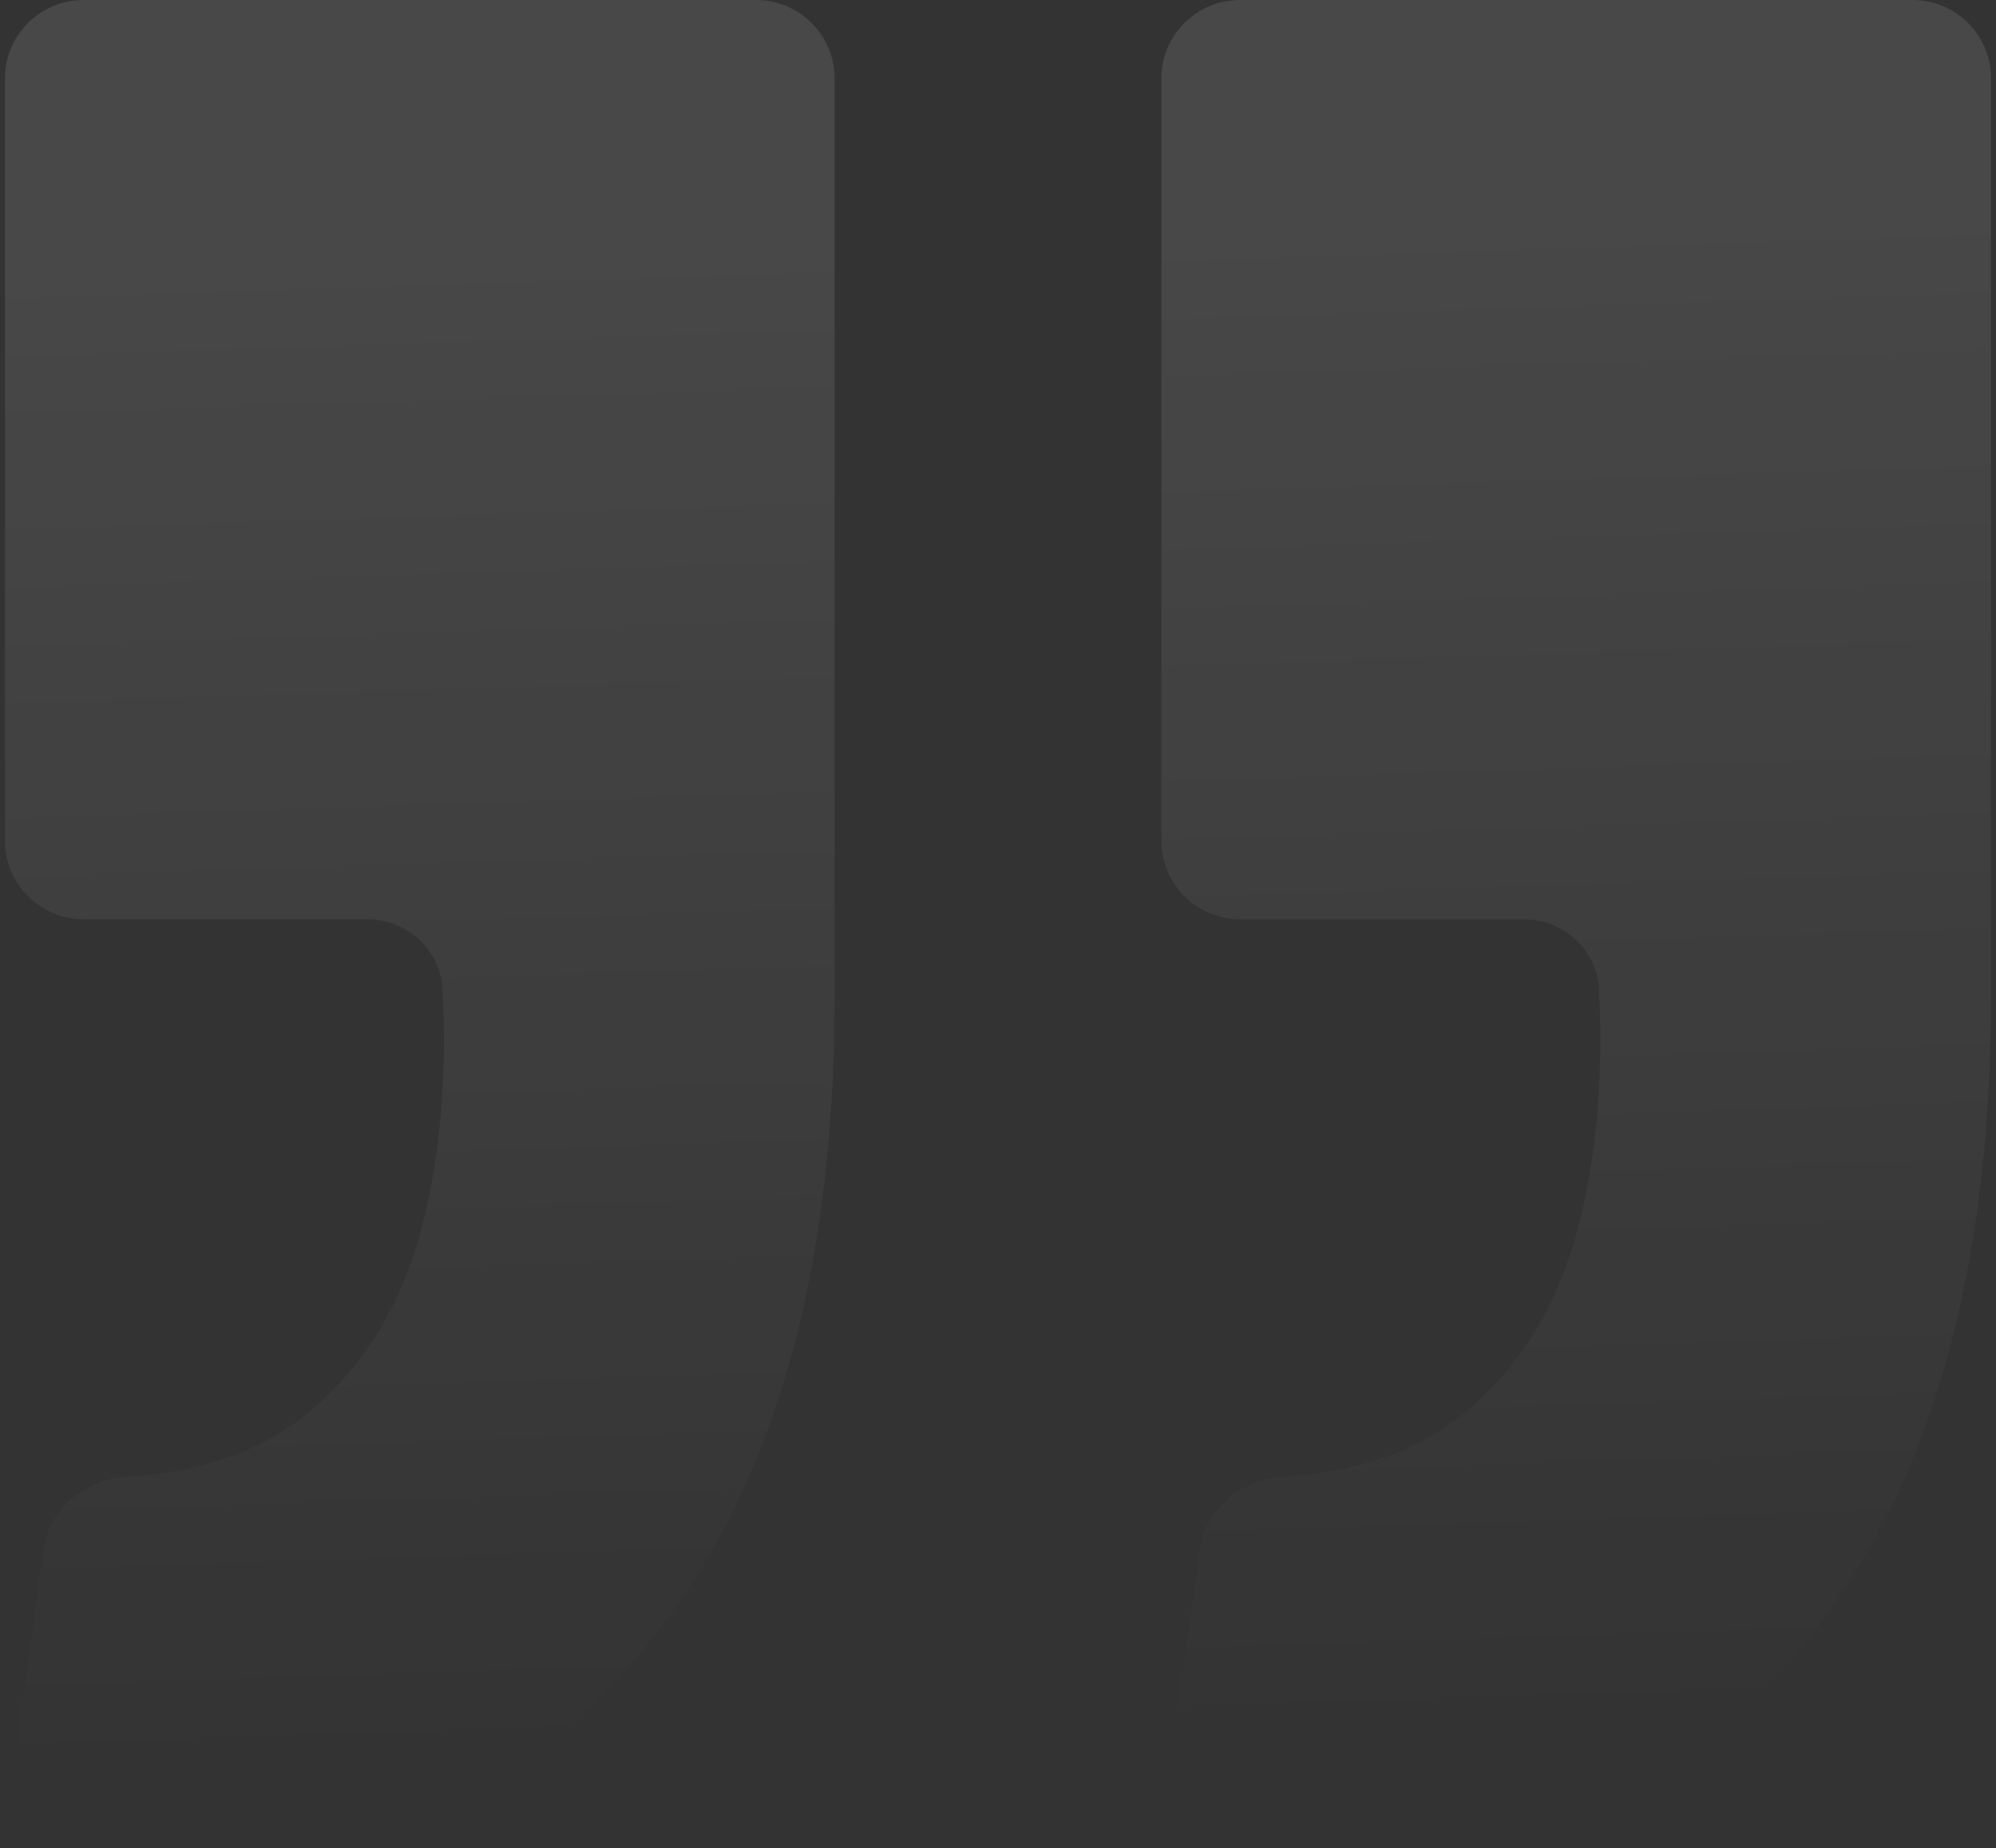 <?xml version="1.0" encoding="UTF-8"?> <svg xmlns="http://www.w3.org/2000/svg" width="203" height="188" viewBox="0 0 203 188" fill="none"><rect x="0" y="0" width="203" height="188" fill="#333333" stroke="none"/><path opacity="0.1" d="M8.103 187.345C3.837 186.859 0.962 182.867 1.547 178.614L4.443 157.565C5.018 153.39 8.743 150.467 12.949 150.211C20.376 149.76 26.409 147.669 31.048 143.938C37.158 139.024 41.231 132.17 43.267 123.375C44.86 116.499 45.441 108.912 45.01 100.612C44.799 96.551 41.343 93.501 37.276 93.501H8.5C4.082 93.501 0.5 89.92 0.5 85.501V8C0.5 3.582 4.082 0 8.5 0H76.889C81.308 0 84.889 3.582 84.889 8V101.261C84.889 131.782 77.634 154.801 63.124 170.32C50.212 184.375 31.872 190.05 8.103 187.345ZM125.713 187.345C121.447 186.859 118.573 182.867 119.158 178.614L122.054 157.565C122.628 153.39 126.354 150.467 130.56 150.211C137.987 149.76 144.02 147.669 148.659 143.938C154.768 139.024 158.842 132.17 160.878 123.375C162.47 116.499 163.051 108.912 162.62 100.612C162.409 96.551 158.953 93.501 154.887 93.501H126.111C121.692 93.501 118.111 89.92 118.111 85.501V8C118.111 3.582 121.692 0 126.111 0H194.5C198.918 0 202.5 3.582 202.5 8V101.261C202.5 131.782 195.245 154.801 180.734 170.32C167.823 184.375 149.483 190.05 125.713 187.345Z" fill="url(#paint0_linear_135_4885)"></path><defs><linearGradient id="paint0_linear_135_4885" x1="117.813" y1="26.565" x2="122.595" y2="174.859" gradientUnits="userSpaceOnUse"><stop stop-color="white"></stop><stop offset="1" stop-color="white" stop-opacity="0.01"></stop></linearGradient></defs></svg> 